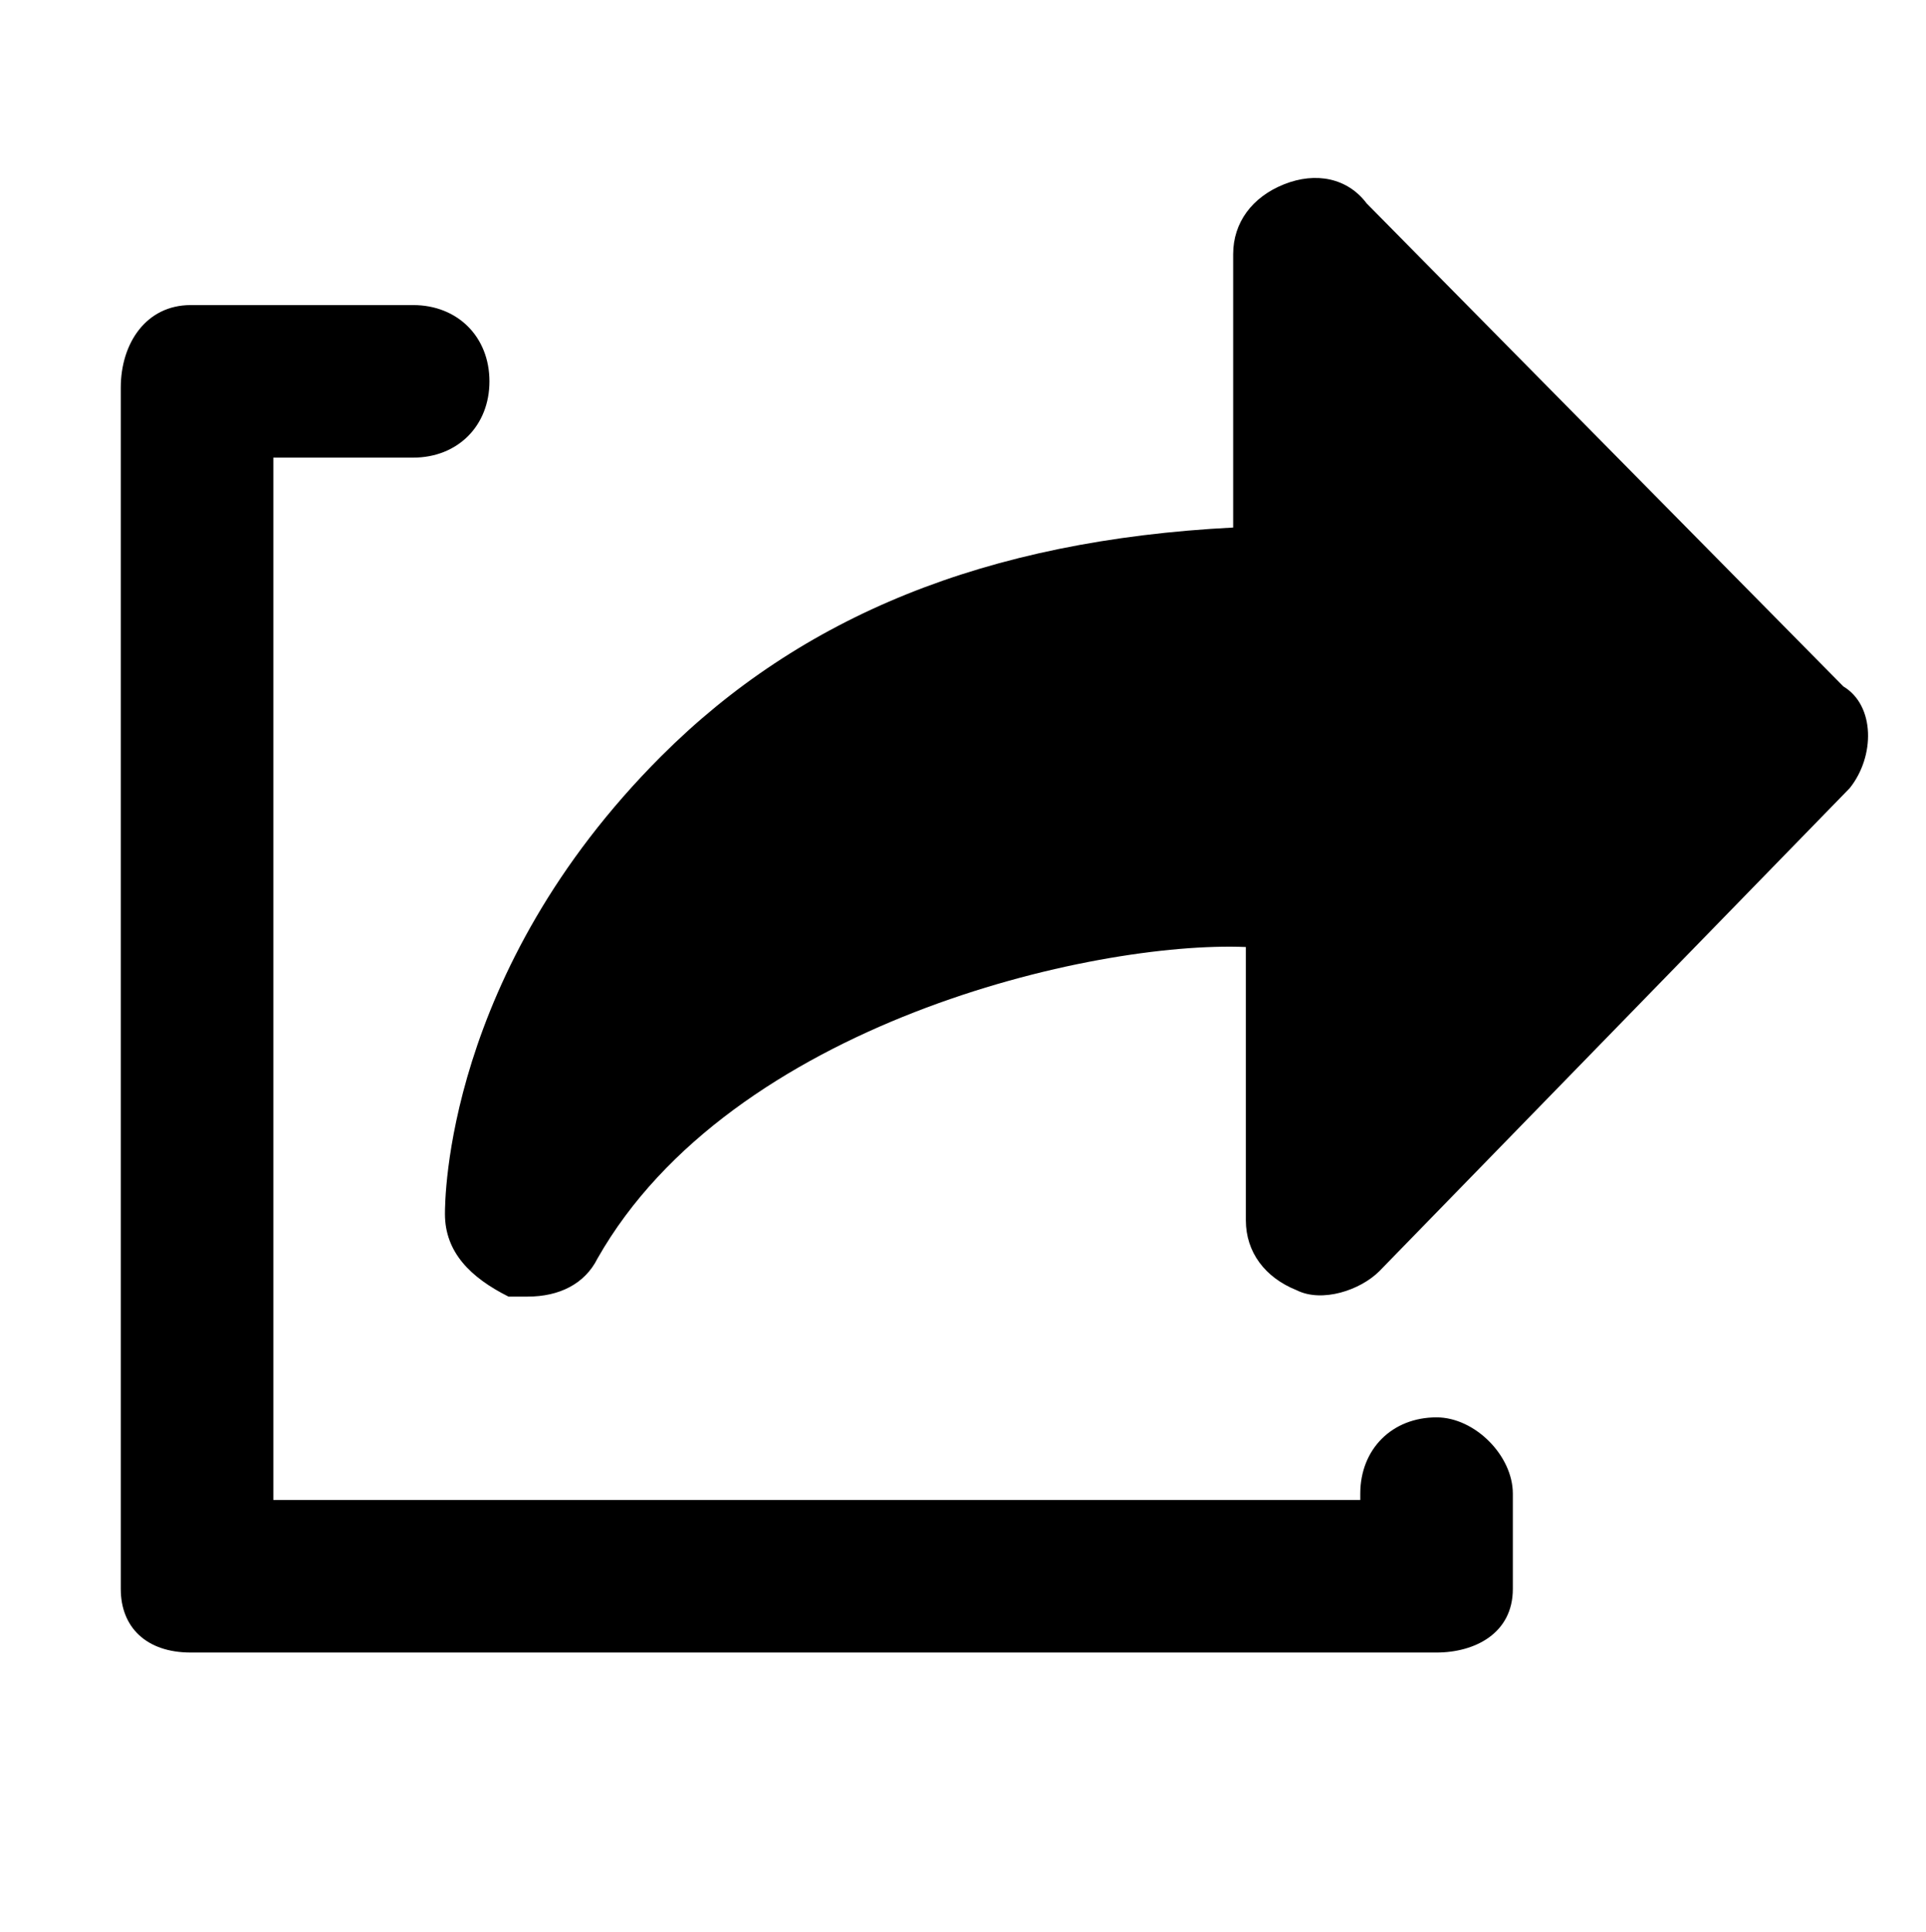 <?xml version="1.0" encoding="UTF-8"?>
<!-- Generator: Adobe Illustrator 27.3.1, SVG Export Plug-In . SVG Version: 6.00 Build 0)  -->
<svg xmlns="http://www.w3.org/2000/svg" xmlns:xlink="http://www.w3.org/1999/xlink" version="1.1" id="Layer_2" x="0px" y="0px" viewBox="0 0 30.3 30.4" style="enable-background:new 0 0 30.3 30.4;" xml:space="preserve">
<path d="M23.8,23.5V25c0,0.7-0.6,1-1.2,1H3c-0.7,0-1.1-0.4-1.1-1V6.1c0-0.7,0.4-1.3,1.1-1.3h3.5c0.7,0,1.2,0.5,1.2,1.2  S7.2,7.2,6.5,7.2H4.3v16.4l17.1,0v-0.1c0-0.7,0.5-1.2,1.2-1.2C23.2,22.3,23.8,22.9,23.8,23.5L23.8,23.5z M29.1,12.4l-7.4,7.6  c-0.3,0.3-0.9,0.5-1.3,0.3c-0.5-0.2-0.8-0.6-0.8-1.1v-4.3c-2.4-0.1-8.1,1.2-10.2,4.9c-0.2,0.4-0.6,0.6-1.1,0.6c-0.1,0-0.2,0-0.3,0  C7.4,20.1,7,19.7,7,19.1c0-0.2,0-3.8,3.4-7.2c2.2-2.2,5.1-3.4,9-3.6l0-4.3c0-0.5,0.3-0.9,0.8-1.1c0.5-0.2,1-0.1,1.3,0.3l7.5,7.6  C29.5,11.1,29.5,11.9,29.1,12.4L29.1,12.4z"></path>
</svg>
